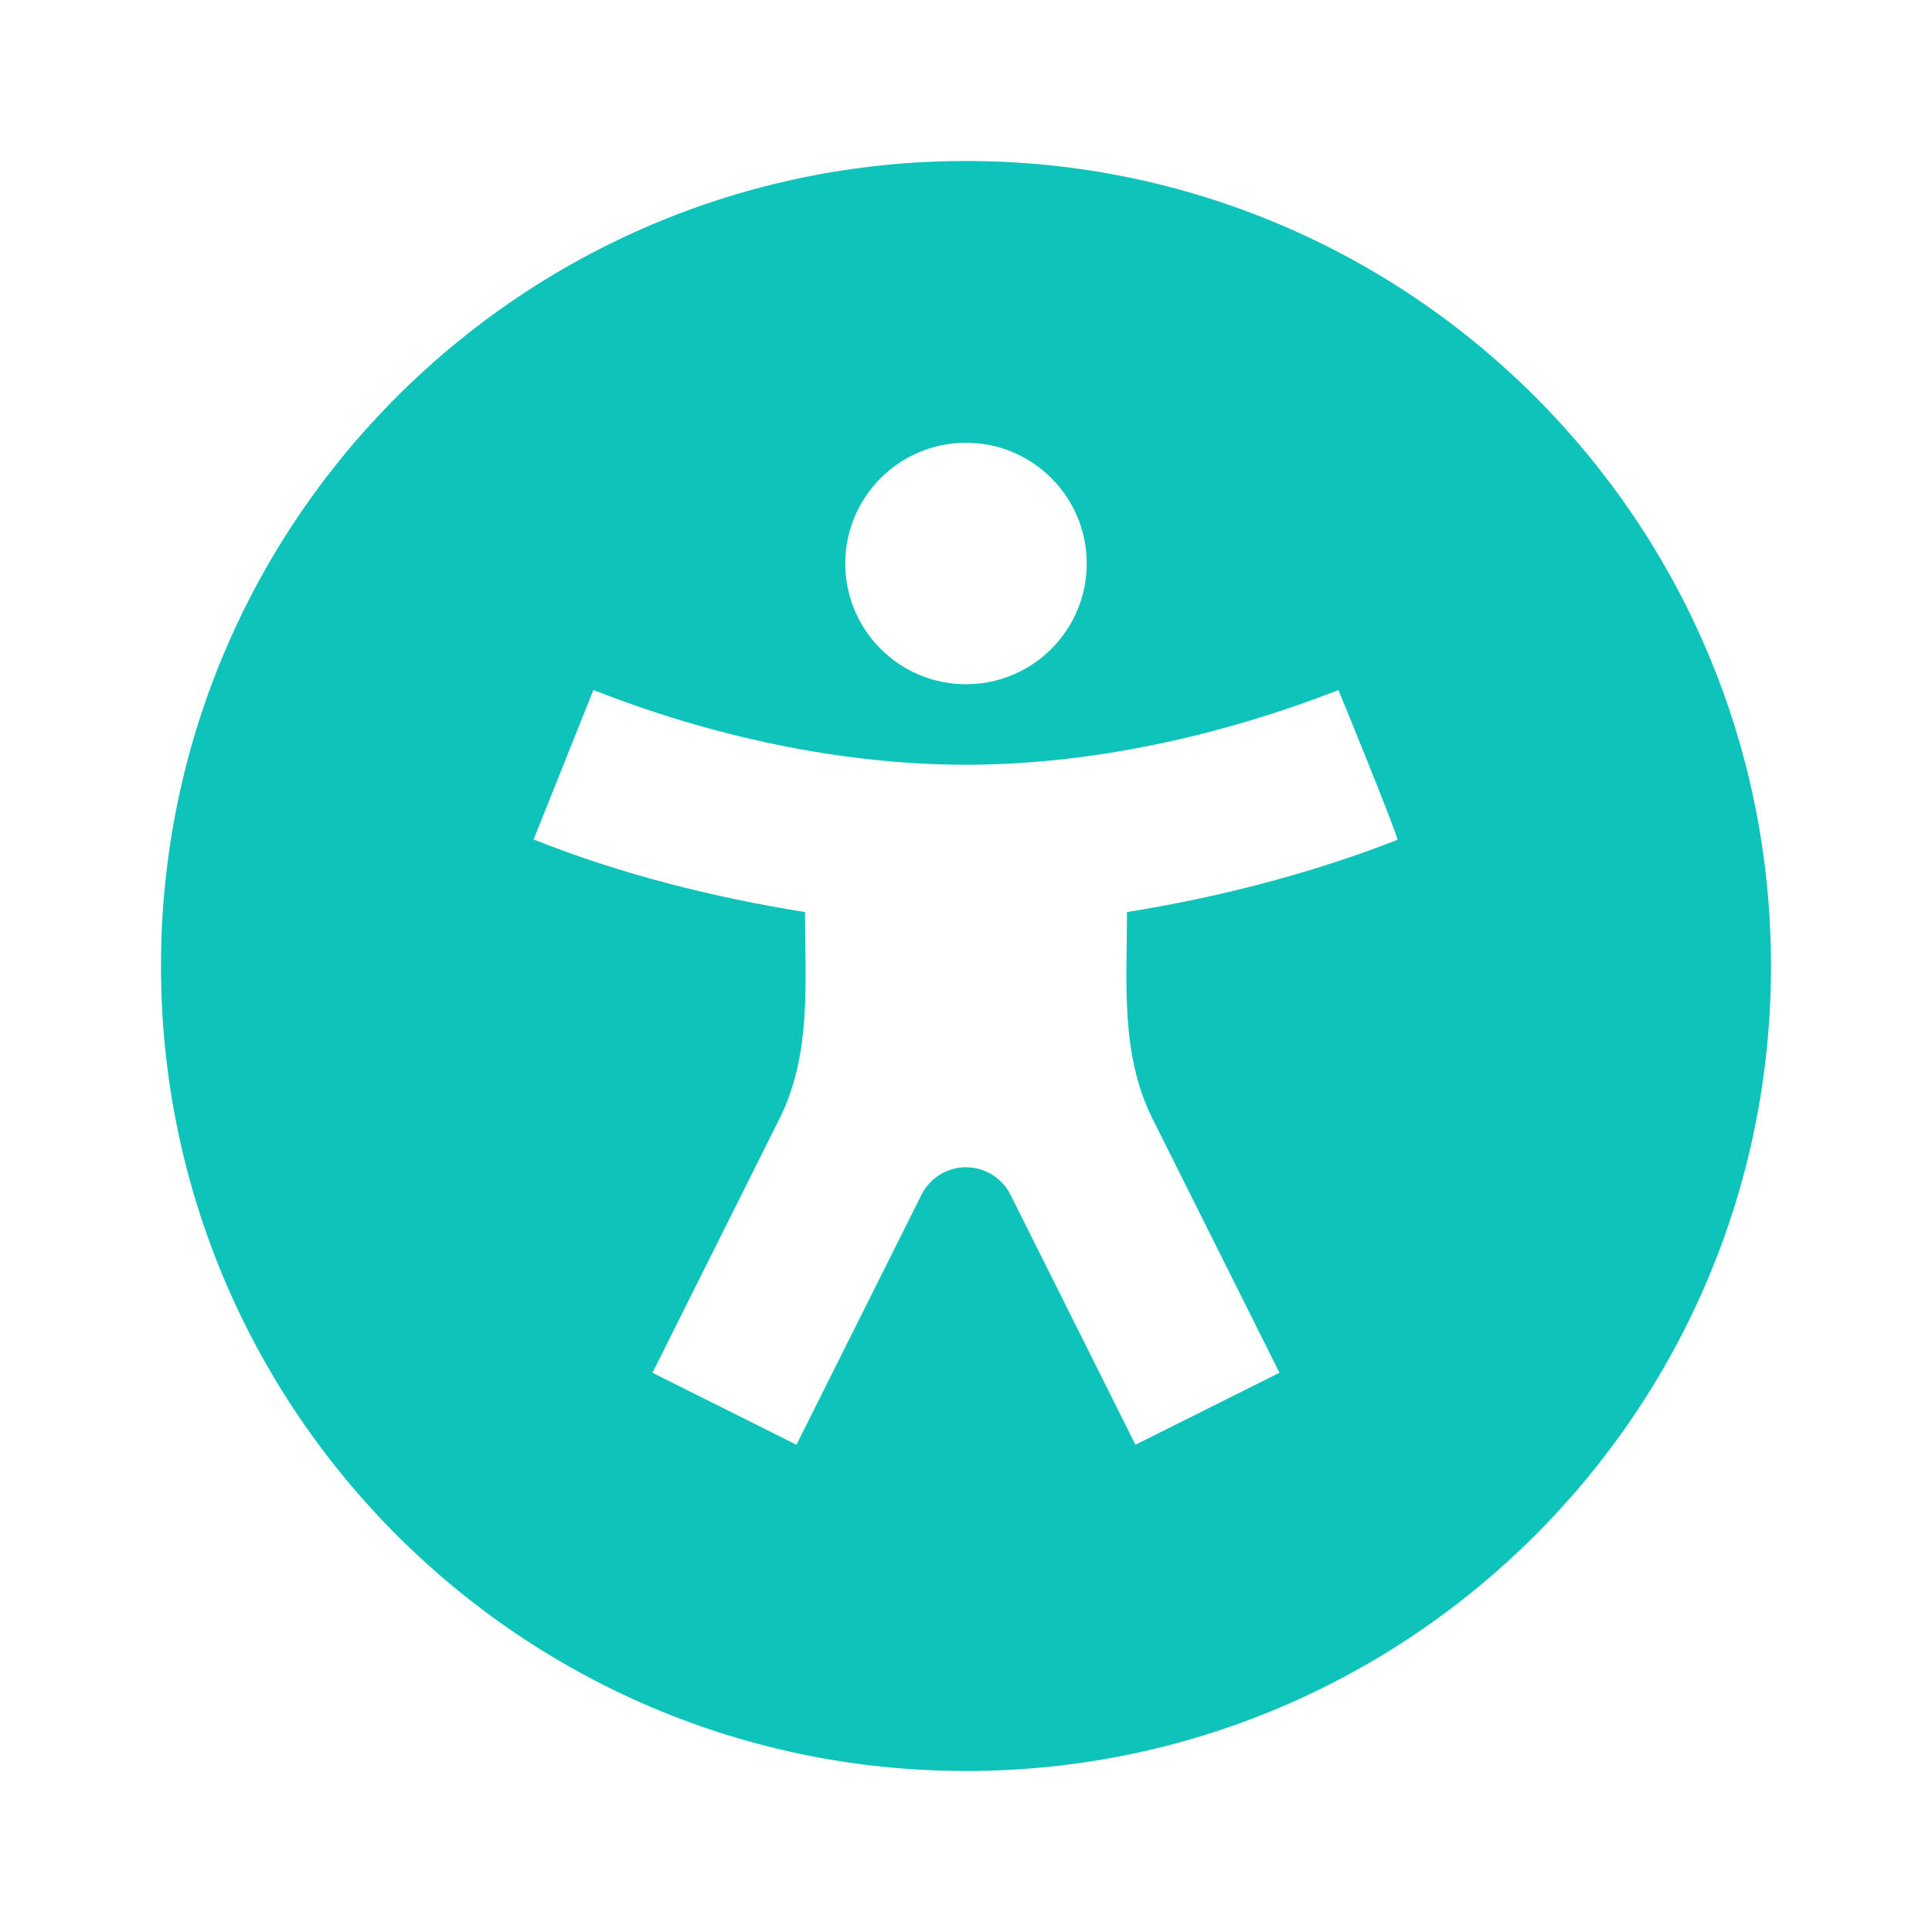 <svg xmlns="http://www.w3.org/2000/svg" viewBox="0 0 24 24" width="240" height="240" fill="rgba(13,195,186,1)"><path d="M12 22C17.523 22 22 17.523 22 12C22 6.477 17.523 2 12 2C6.477 2 2 6.477 2 12C2 17.523 6.477 22 12 22ZM13.5 7C13.5 7.828 12.828 8.5 12 8.5C11.172 8.5 10.5 7.828 10.5 7C10.5 6.172 11.172 5.5 12 5.5C12.828 5.5 13.5 6.172 13.5 7ZM6.629 10.428L7.371 8.571C8.822 9.143 10.443 9.5 12 9.5C13.559 9.5 15.173 9.139 16.626 8.572C16.629 8.571 17.384 10.423 17.359 10.433C16.282 10.853 15.141 11.147 14 11.33C14 12.2 13.915 13.094 14.317 13.897L15.894 17.053L14.105 17.947L12.553 14.842C12.448 14.632 12.234 14.5 12 14.5C11.766 14.5 11.552 14.632 11.447 14.842L9.894 17.947L8.105 17.053L9.683 13.897C10.085 13.094 10 12.2 10 11.33C8.857 11.147 7.705 10.858 6.629 10.428Z"></path></svg>